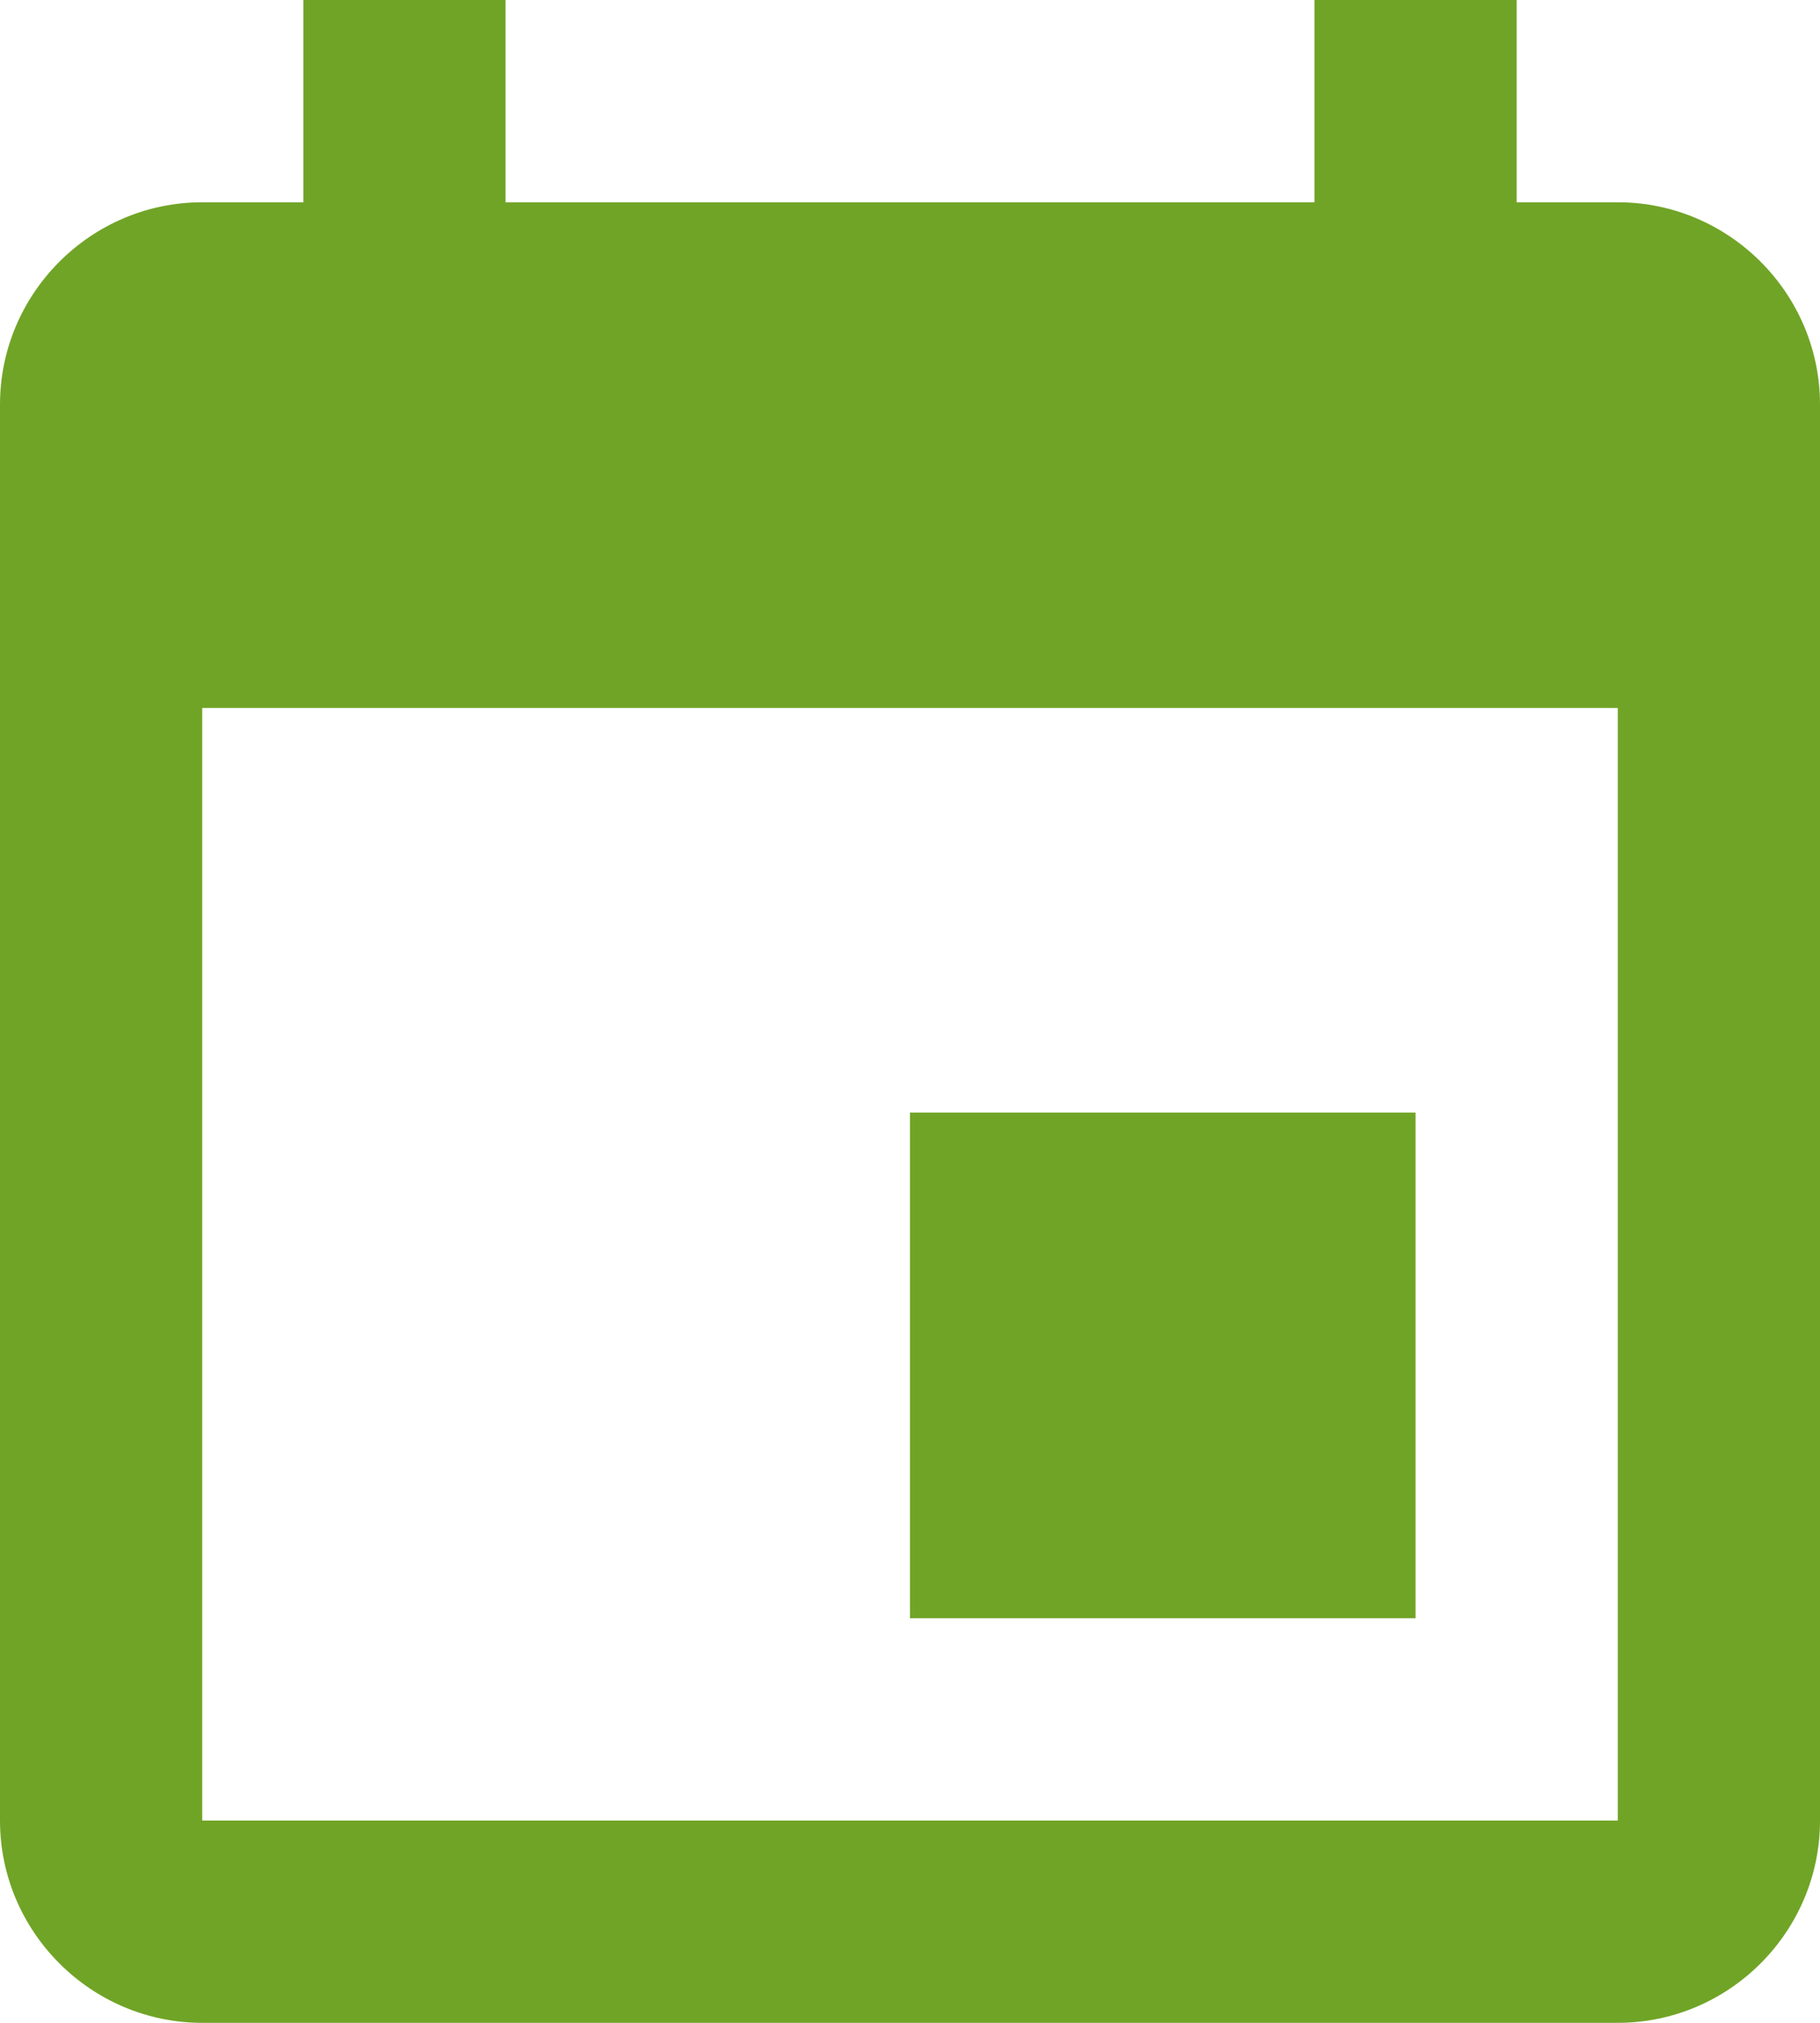 
<svg width="18px" height="20px" viewBox="20 400 18 20" version="1.1" xmlns="http://www.w3.org/2000/svg" xmlns:xlink="http://www.w3.org/1999/xlink">
    <!-- Generator: Sketch 39.1 (31720) - http://www.bohemiancoding.com/sketch -->
    <desc>Created with Sketch.</desc>
    <defs></defs>
    <path d="M34,411 L29,411 L29,416 L34,416 L34,411 L34,411 Z M33,400 L33,402 L25,402 L25,400 L23,400 L23,402 L22,402 C20.9,402 20,402.9 20,404 L20,418 C20,419.1 20.9,420 22,420 L36,420 C37.1,420 38,419.1 38,418 L38,404 C38,402.9 37.1,402 36,402 L35,402 L35,400 L33,400 L33,400 Z M36,418 L22,418 L22,407 L36,407 L36,418 L36,418 Z" id="Shape" stroke="none" fill="#70A426" fill-rule="evenodd"></path>
</svg>